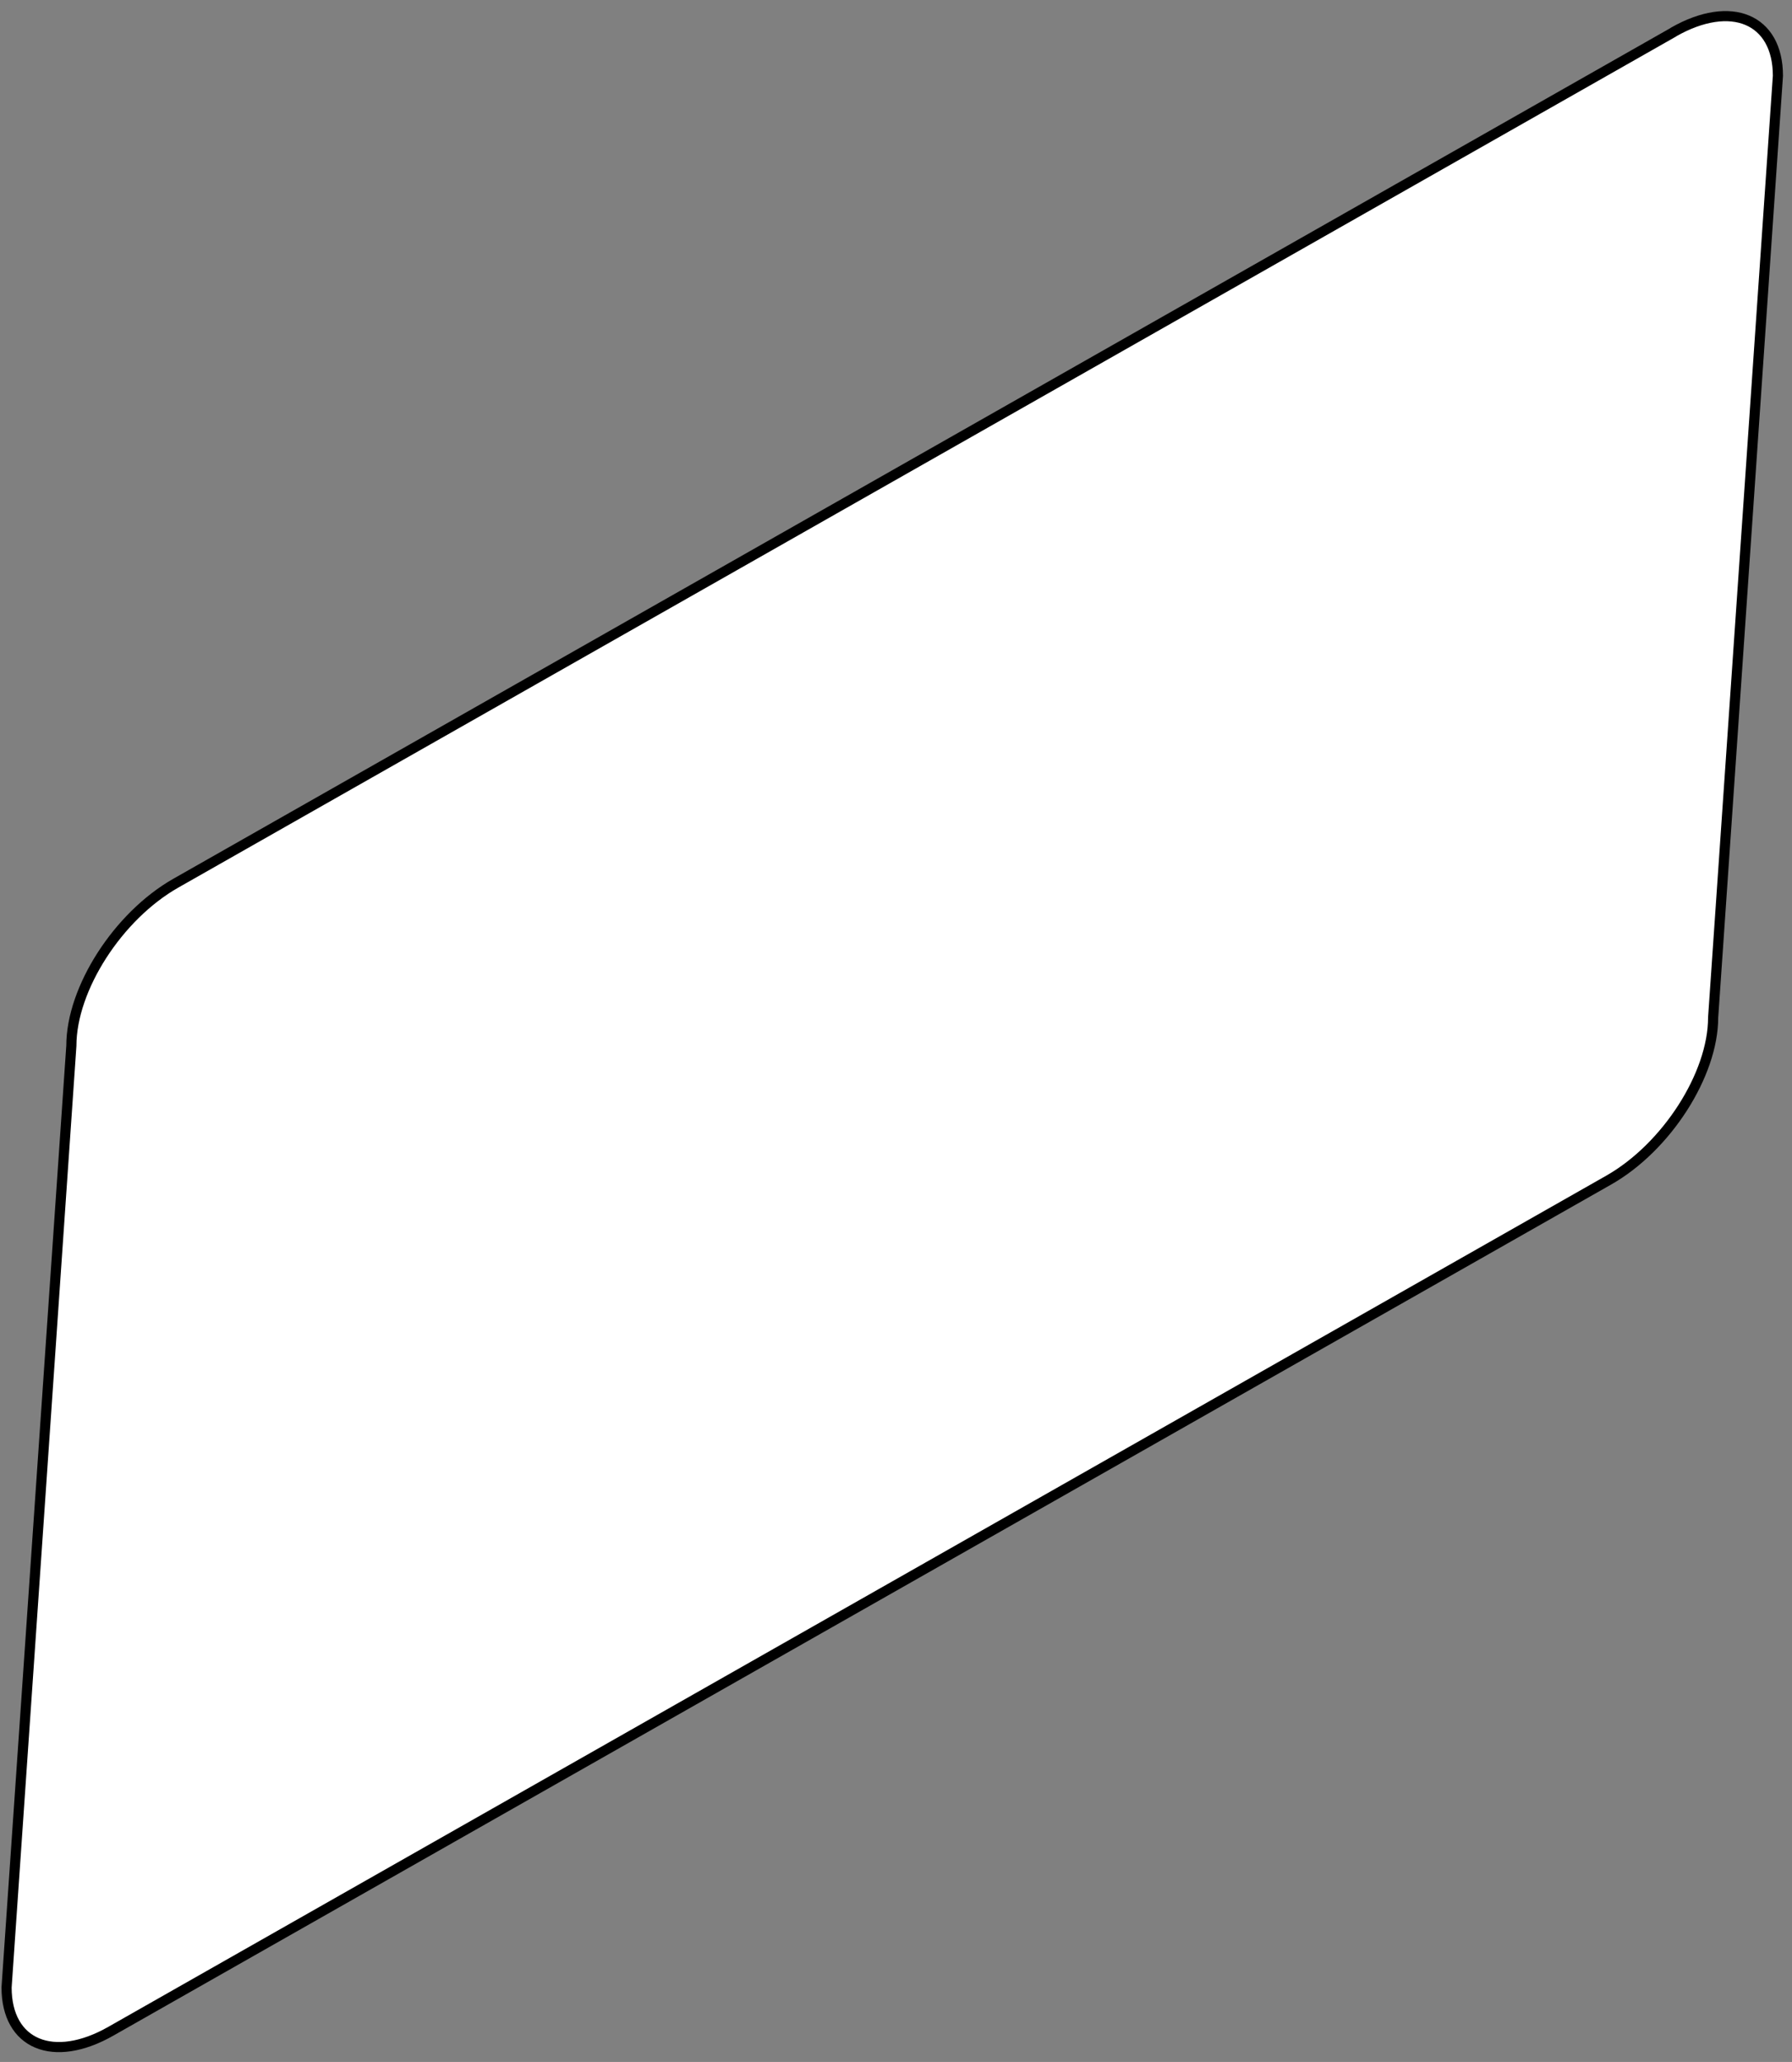 <svg width="133" height="153" viewBox="0 0 133 153" fill="none" xmlns="http://www.w3.org/2000/svg">
<rect x="0" y="0" width="133" height="153" fill="#808080" stroke="none"/>
<path d="M124.205 2.386L13.046 65.535C8.757 67.973 5.296 73.36 5.296 77.596L0.488 147.471C0.488 151.7 3.964 153.152 8.238 150.714L119.397 87.565C123.686 85.127 127.147 79.74 127.147 75.504L131.955 5.629C131.955 1.4 128.479 -0.059 124.205 2.378V2.386Z" fill="white" stroke="black" stroke-width="0.752" stroke-linecap="round" stroke-linejoin="round"/>
</svg>
